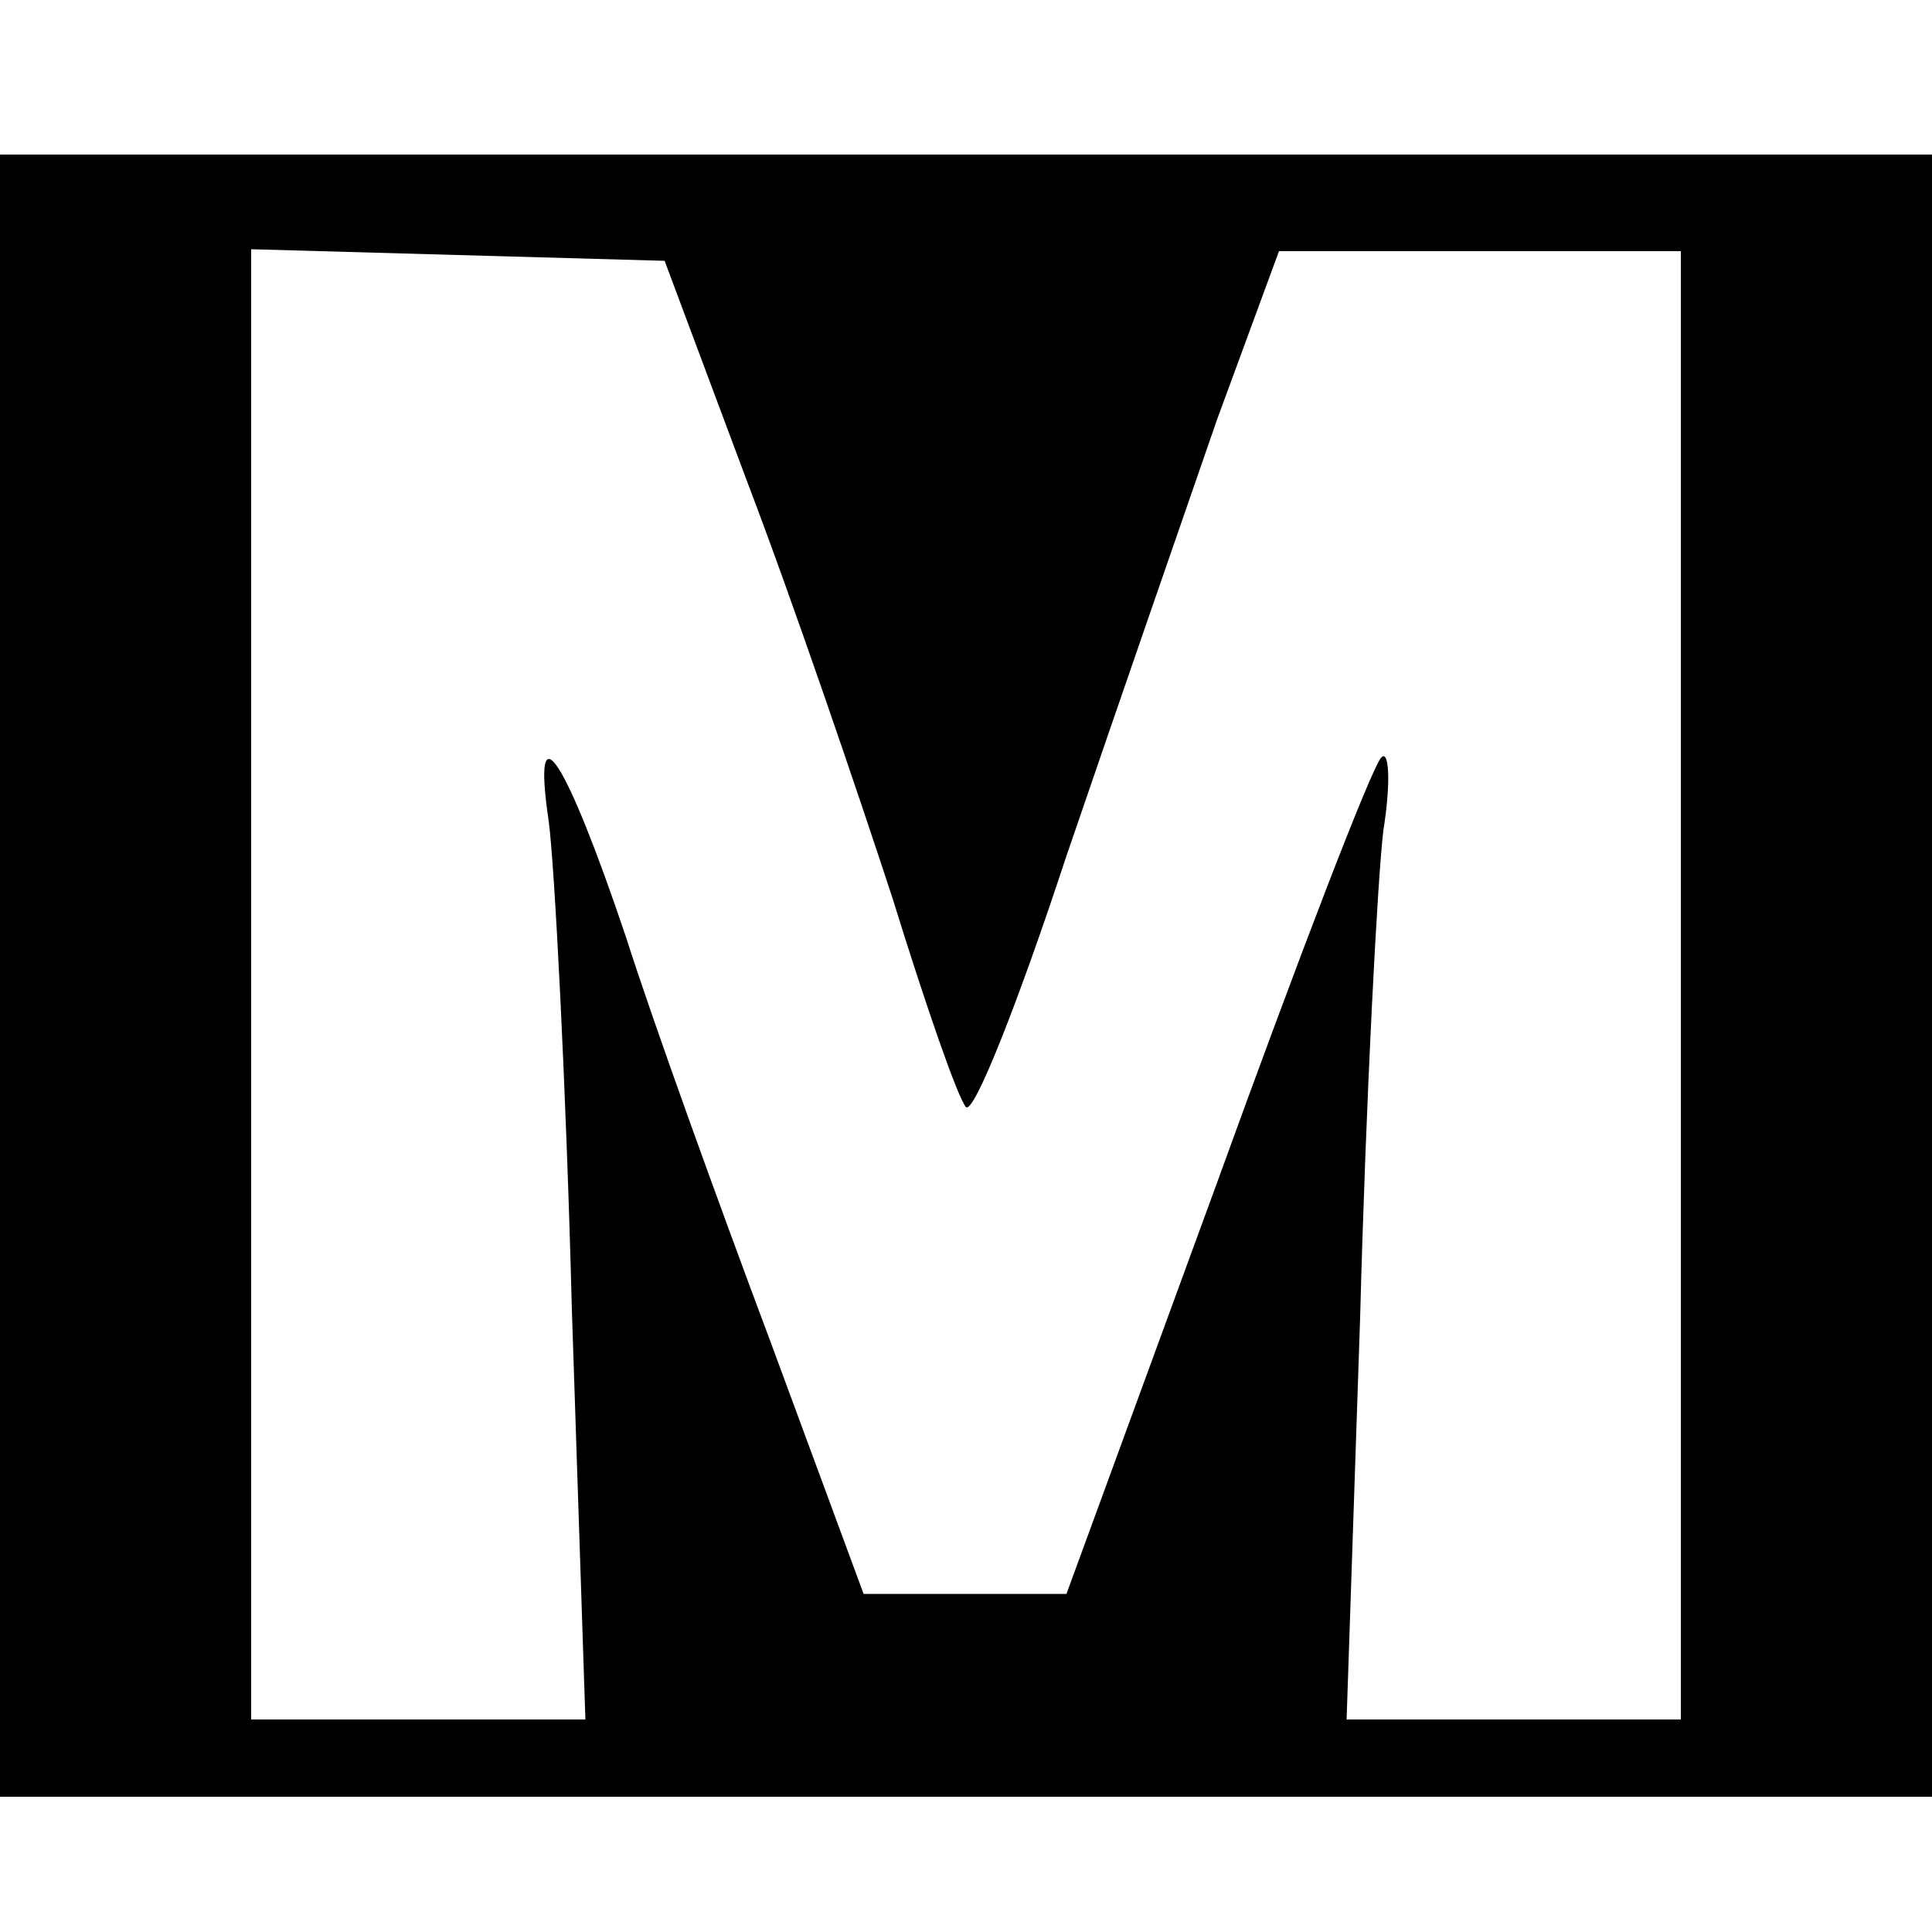 <?xml version="1.0" standalone="no"?>
<!DOCTYPE svg PUBLIC "-//W3C//DTD SVG 20010904//EN"
 "http://www.w3.org/TR/2001/REC-SVG-20010904/DTD/svg10.dtd">
<svg version="1.0" xmlns="http://www.w3.org/2000/svg"
 width="100pt" height="100pt" viewBox="0 0 100 100"
 preserveAspectRatio="xMidYMid meet">
<g transform="translate(0,100) scale(0.1,-0.1)"
fill="#000000" stroke="none">
<path d="M0 495 l0 -425 500 0 500 0 0 425 0 425 -500 0 -500 0 0 -425z m387
255 c24 -63 57 -160 75 -215 17 -55 34 -104 38 -108 4 -4 27 54 52 130 26 76
61 177 78 226 l32 87 104 0 104 0 0 -380 0 -380 -86 0 -87 0 7 208 c3 114 9
227 12 252 4 25 3 42 -1 38 -5 -5 -43 -104 -85 -220 l-78 -213 -52 0 -53 0
-48 130 c-27 72 -61 166 -75 210 -31 92 -49 121 -40 60 3 -22 9 -136 12 -253
l7 -212 -87 0 -86 0 0 380 0 381 107 -3 107 -3 43 -115z"/>
</g>
</svg>
